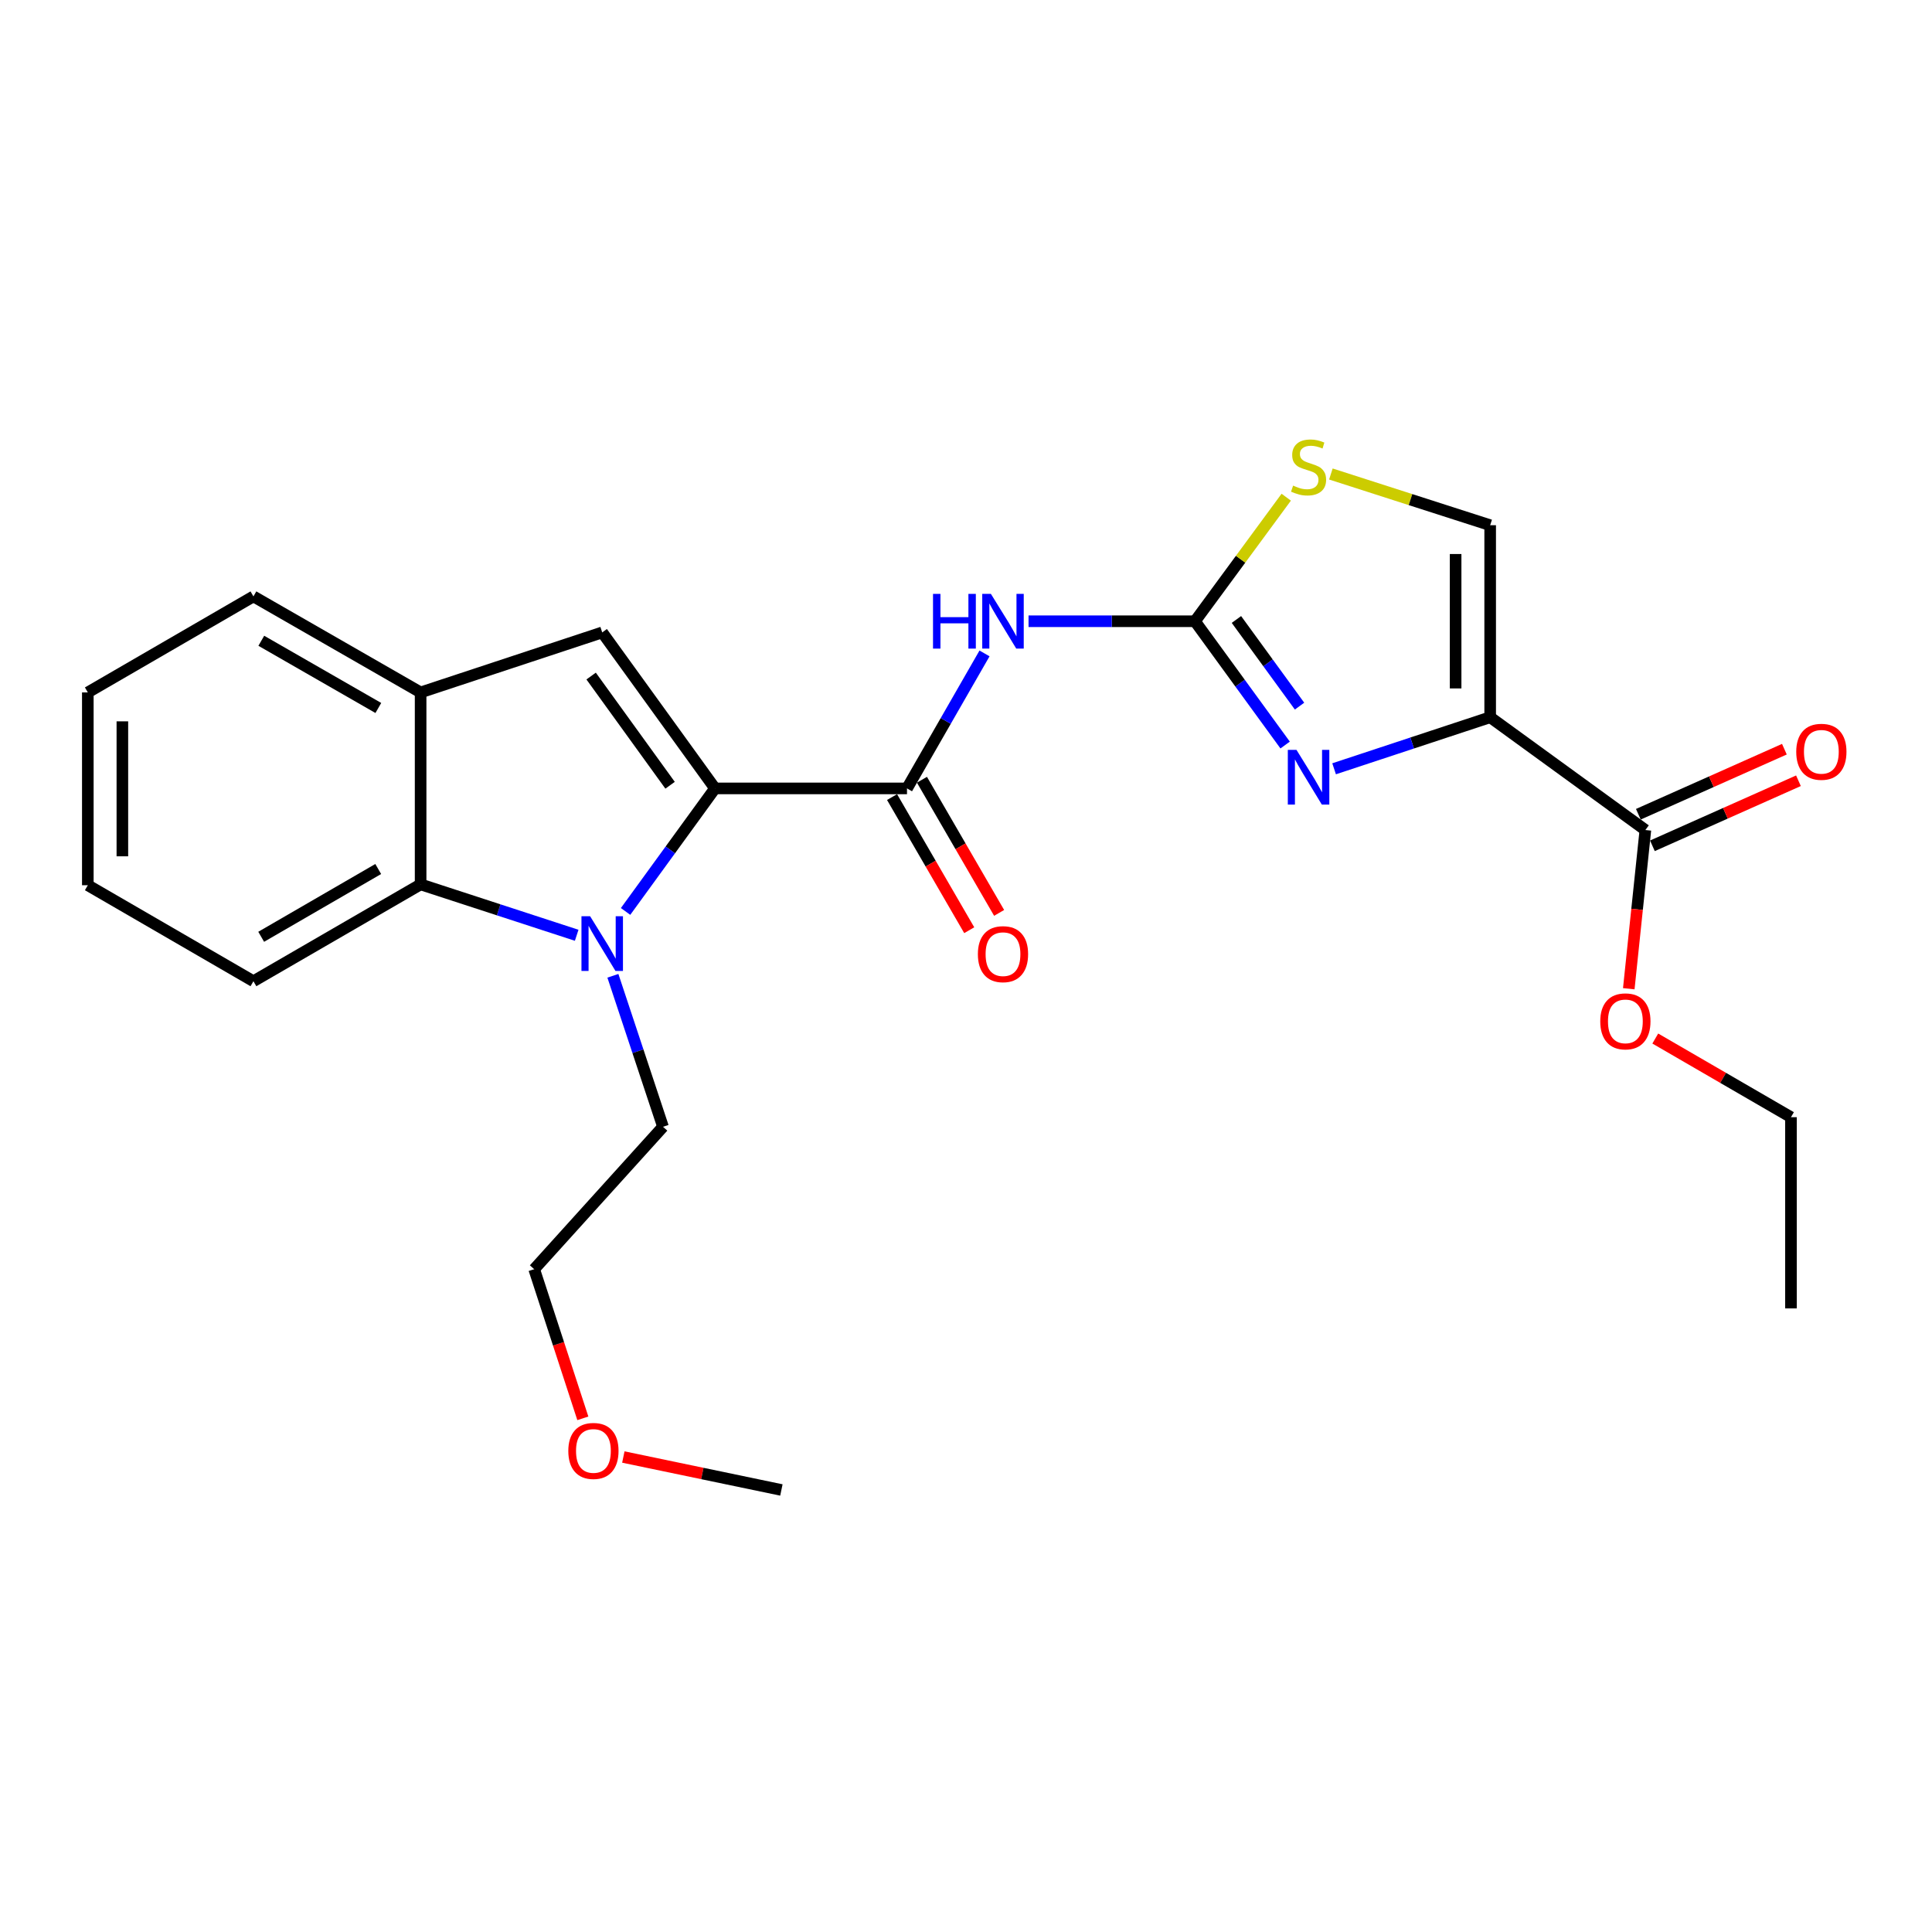 <?xml version='1.0' encoding='iso-8859-1'?>
<svg version='1.1' baseProfile='full'
              xmlns='http://www.w3.org/2000/svg'
                      xmlns:rdkit='http://www.rdkit.org/xml'
                      xmlns:xlink='http://www.w3.org/1999/xlink'
                  xml:space='preserve'
width='1000px' height='1000px' viewBox='0 0 1000 1000'>
<!-- END OF HEADER -->
<rect style='opacity:1.0;fill:#FFFFFF;stroke:none' width='1000' height='1000' x='0' y='0'> </rect>
<path class='bond-0' d='M 370.083,408.08 L 346.941,439.921' style='fill:none;fill-rule:evenodd;stroke:#000000;stroke-width:6px;stroke-linecap:butt;stroke-linejoin:miter;stroke-opacity:1' />
<path class='bond-0' d='M 346.941,439.921 L 323.799,471.762' style='fill:none;fill-rule:evenodd;stroke:#0000FF;stroke-width:6px;stroke-linecap:butt;stroke-linejoin:miter;stroke-opacity:1' />
<path class='bond-4' d='M 370.083,408.08 L 469.463,408.08' style='fill:none;fill-rule:evenodd;stroke:#000000;stroke-width:6px;stroke-linecap:butt;stroke-linejoin:miter;stroke-opacity:1' />
<path class='bond-6' d='M 370.083,408.08 L 311.704,327.338' style='fill:none;fill-rule:evenodd;stroke:#000000;stroke-width:6px;stroke-linecap:butt;stroke-linejoin:miter;stroke-opacity:1' />
<path class='bond-6' d='M 346.834,406.447 L 305.969,349.927' style='fill:none;fill-rule:evenodd;stroke:#000000;stroke-width:6px;stroke-linecap:butt;stroke-linejoin:miter;stroke-opacity:1' />
<path class='bond-7' d='M 298.492,484.097 L 258.101,470.926' style='fill:none;fill-rule:evenodd;stroke:#0000FF;stroke-width:6px;stroke-linecap:butt;stroke-linejoin:miter;stroke-opacity:1' />
<path class='bond-7' d='M 258.101,470.926 L 217.709,457.755' style='fill:none;fill-rule:evenodd;stroke:#000000;stroke-width:6px;stroke-linecap:butt;stroke-linejoin:miter;stroke-opacity:1' />
<path class='bond-14' d='M 317.232,505.062 L 330.2,544.139' style='fill:none;fill-rule:evenodd;stroke:#0000FF;stroke-width:6px;stroke-linecap:butt;stroke-linejoin:miter;stroke-opacity:1' />
<path class='bond-14' d='M 330.2,544.139 L 343.168,583.215' style='fill:none;fill-rule:evenodd;stroke:#000000;stroke-width:6px;stroke-linecap:butt;stroke-linejoin:miter;stroke-opacity:1' />
<path class='bond-1' d='M 771.31,371.241 L 730.919,384.582' style='fill:none;fill-rule:evenodd;stroke:#000000;stroke-width:6px;stroke-linecap:butt;stroke-linejoin:miter;stroke-opacity:1' />
<path class='bond-1' d='M 730.919,384.582 L 690.529,397.923' style='fill:none;fill-rule:evenodd;stroke:#0000FF;stroke-width:6px;stroke-linecap:butt;stroke-linejoin:miter;stroke-opacity:1' />
<path class='bond-11' d='M 771.31,371.241 L 851.645,429.619' style='fill:none;fill-rule:evenodd;stroke:#000000;stroke-width:6px;stroke-linecap:butt;stroke-linejoin:miter;stroke-opacity:1' />
<path class='bond-27' d='M 771.31,371.241 L 771.31,271.85' style='fill:none;fill-rule:evenodd;stroke:#000000;stroke-width:6px;stroke-linecap:butt;stroke-linejoin:miter;stroke-opacity:1' />
<path class='bond-27' d='M 753.427,356.332 L 753.427,286.759' style='fill:none;fill-rule:evenodd;stroke:#000000;stroke-width:6px;stroke-linecap:butt;stroke-linejoin:miter;stroke-opacity:1' />
<path class='bond-2' d='M 665.183,385.631 L 641.851,353.593' style='fill:none;fill-rule:evenodd;stroke:#0000FF;stroke-width:6px;stroke-linecap:butt;stroke-linejoin:miter;stroke-opacity:1' />
<path class='bond-2' d='M 641.851,353.593 L 618.519,321.556' style='fill:none;fill-rule:evenodd;stroke:#000000;stroke-width:6px;stroke-linecap:butt;stroke-linejoin:miter;stroke-opacity:1' />
<path class='bond-2' d='M 672.639,365.492 L 656.307,343.065' style='fill:none;fill-rule:evenodd;stroke:#0000FF;stroke-width:6px;stroke-linecap:butt;stroke-linejoin:miter;stroke-opacity:1' />
<path class='bond-2' d='M 656.307,343.065 L 639.974,320.639' style='fill:none;fill-rule:evenodd;stroke:#000000;stroke-width:6px;stroke-linecap:butt;stroke-linejoin:miter;stroke-opacity:1' />
<path class='bond-3' d='M 618.519,321.556 L 575.445,321.556' style='fill:none;fill-rule:evenodd;stroke:#000000;stroke-width:6px;stroke-linecap:butt;stroke-linejoin:miter;stroke-opacity:1' />
<path class='bond-3' d='M 575.445,321.556 L 532.372,321.556' style='fill:none;fill-rule:evenodd;stroke:#0000FF;stroke-width:6px;stroke-linecap:butt;stroke-linejoin:miter;stroke-opacity:1' />
<path class='bond-8' d='M 618.519,321.556 L 642.136,289.45' style='fill:none;fill-rule:evenodd;stroke:#000000;stroke-width:6px;stroke-linecap:butt;stroke-linejoin:miter;stroke-opacity:1' />
<path class='bond-8' d='M 642.136,289.45 L 665.754,257.344' style='fill:none;fill-rule:evenodd;stroke:#CCCC00;stroke-width:6px;stroke-linecap:butt;stroke-linejoin:miter;stroke-opacity:1' />
<path class='bond-5' d='M 469.463,408.08 L 489.524,373.145' style='fill:none;fill-rule:evenodd;stroke:#000000;stroke-width:6px;stroke-linecap:butt;stroke-linejoin:miter;stroke-opacity:1' />
<path class='bond-5' d='M 489.524,373.145 L 509.585,338.21' style='fill:none;fill-rule:evenodd;stroke:#0000FF;stroke-width:6px;stroke-linecap:butt;stroke-linejoin:miter;stroke-opacity:1' />
<path class='bond-12' d='M 461.727,412.564 L 481.701,447.021' style='fill:none;fill-rule:evenodd;stroke:#000000;stroke-width:6px;stroke-linecap:butt;stroke-linejoin:miter;stroke-opacity:1' />
<path class='bond-12' d='M 481.701,447.021 L 501.675,481.477' style='fill:none;fill-rule:evenodd;stroke:#FF0000;stroke-width:6px;stroke-linecap:butt;stroke-linejoin:miter;stroke-opacity:1' />
<path class='bond-12' d='M 477.199,403.596 L 497.173,438.052' style='fill:none;fill-rule:evenodd;stroke:#000000;stroke-width:6px;stroke-linecap:butt;stroke-linejoin:miter;stroke-opacity:1' />
<path class='bond-12' d='M 497.173,438.052 L 517.147,472.509' style='fill:none;fill-rule:evenodd;stroke:#FF0000;stroke-width:6px;stroke-linecap:butt;stroke-linejoin:miter;stroke-opacity:1' />
<path class='bond-9' d='M 311.704,327.338 L 217.709,358.395' style='fill:none;fill-rule:evenodd;stroke:#000000;stroke-width:6px;stroke-linecap:butt;stroke-linejoin:miter;stroke-opacity:1' />
<path class='bond-16' d='M 217.709,457.755 L 131.174,507.878' style='fill:none;fill-rule:evenodd;stroke:#000000;stroke-width:6px;stroke-linecap:butt;stroke-linejoin:miter;stroke-opacity:1' />
<path class='bond-16' d='M 195.765,449.799 L 135.191,484.885' style='fill:none;fill-rule:evenodd;stroke:#000000;stroke-width:6px;stroke-linecap:butt;stroke-linejoin:miter;stroke-opacity:1' />
<path class='bond-25' d='M 217.709,457.755 L 217.709,358.395' style='fill:none;fill-rule:evenodd;stroke:#000000;stroke-width:6px;stroke-linecap:butt;stroke-linejoin:miter;stroke-opacity:1' />
<path class='bond-10' d='M 688.863,245.341 L 730.086,258.596' style='fill:none;fill-rule:evenodd;stroke:#CCCC00;stroke-width:6px;stroke-linecap:butt;stroke-linejoin:miter;stroke-opacity:1' />
<path class='bond-10' d='M 730.086,258.596 L 771.31,271.85' style='fill:none;fill-rule:evenodd;stroke:#000000;stroke-width:6px;stroke-linecap:butt;stroke-linejoin:miter;stroke-opacity:1' />
<path class='bond-17' d='M 217.709,358.395 L 131.174,308.7' style='fill:none;fill-rule:evenodd;stroke:#000000;stroke-width:6px;stroke-linecap:butt;stroke-linejoin:miter;stroke-opacity:1' />
<path class='bond-17' d='M 195.823,366.448 L 135.249,331.662' style='fill:none;fill-rule:evenodd;stroke:#000000;stroke-width:6px;stroke-linecap:butt;stroke-linejoin:miter;stroke-opacity:1' />
<path class='bond-13' d='M 855.283,437.787 L 893.079,420.95' style='fill:none;fill-rule:evenodd;stroke:#000000;stroke-width:6px;stroke-linecap:butt;stroke-linejoin:miter;stroke-opacity:1' />
<path class='bond-13' d='M 893.079,420.95 L 930.875,404.114' style='fill:none;fill-rule:evenodd;stroke:#FF0000;stroke-width:6px;stroke-linecap:butt;stroke-linejoin:miter;stroke-opacity:1' />
<path class='bond-13' d='M 848.006,421.451 L 885.802,404.615' style='fill:none;fill-rule:evenodd;stroke:#000000;stroke-width:6px;stroke-linecap:butt;stroke-linejoin:miter;stroke-opacity:1' />
<path class='bond-13' d='M 885.802,404.615 L 923.598,387.778' style='fill:none;fill-rule:evenodd;stroke:#FF0000;stroke-width:6px;stroke-linecap:butt;stroke-linejoin:miter;stroke-opacity:1' />
<path class='bond-15' d='M 851.645,429.619 L 847.348,470.692' style='fill:none;fill-rule:evenodd;stroke:#000000;stroke-width:6px;stroke-linecap:butt;stroke-linejoin:miter;stroke-opacity:1' />
<path class='bond-15' d='M 847.348,470.692 L 843.051,511.765' style='fill:none;fill-rule:evenodd;stroke:#FF0000;stroke-width:6px;stroke-linecap:butt;stroke-linejoin:miter;stroke-opacity:1' />
<path class='bond-19' d='M 343.168,583.215 L 276.494,656.933' style='fill:none;fill-rule:evenodd;stroke:#000000;stroke-width:6px;stroke-linecap:butt;stroke-linejoin:miter;stroke-opacity:1' />
<path class='bond-20' d='M 856.769,537.544 L 891.886,557.901' style='fill:none;fill-rule:evenodd;stroke:#FF0000;stroke-width:6px;stroke-linecap:butt;stroke-linejoin:miter;stroke-opacity:1' />
<path class='bond-20' d='M 891.886,557.901 L 927.002,578.258' style='fill:none;fill-rule:evenodd;stroke:#000000;stroke-width:6px;stroke-linecap:butt;stroke-linejoin:miter;stroke-opacity:1' />
<path class='bond-22' d='M 131.174,507.878 L 45.455,458.192' style='fill:none;fill-rule:evenodd;stroke:#000000;stroke-width:6px;stroke-linecap:butt;stroke-linejoin:miter;stroke-opacity:1' />
<path class='bond-23' d='M 131.174,308.7 L 45.455,358.395' style='fill:none;fill-rule:evenodd;stroke:#000000;stroke-width:6px;stroke-linecap:butt;stroke-linejoin:miter;stroke-opacity:1' />
<path class='bond-18' d='M 301.676,734.127 L 289.085,695.53' style='fill:none;fill-rule:evenodd;stroke:#FF0000;stroke-width:6px;stroke-linecap:butt;stroke-linejoin:miter;stroke-opacity:1' />
<path class='bond-18' d='M 289.085,695.53 L 276.494,656.933' style='fill:none;fill-rule:evenodd;stroke:#000000;stroke-width:6px;stroke-linecap:butt;stroke-linejoin:miter;stroke-opacity:1' />
<path class='bond-21' d='M 322.639,754.148 L 363.543,762.677' style='fill:none;fill-rule:evenodd;stroke:#FF0000;stroke-width:6px;stroke-linecap:butt;stroke-linejoin:miter;stroke-opacity:1' />
<path class='bond-21' d='M 363.543,762.677 L 404.448,771.206' style='fill:none;fill-rule:evenodd;stroke:#000000;stroke-width:6px;stroke-linecap:butt;stroke-linejoin:miter;stroke-opacity:1' />
<path class='bond-24' d='M 927.002,578.258 L 927.002,677.231' style='fill:none;fill-rule:evenodd;stroke:#000000;stroke-width:6px;stroke-linecap:butt;stroke-linejoin:miter;stroke-opacity:1' />
<path class='bond-26' d='M 45.455,458.192 L 45.455,358.395' style='fill:none;fill-rule:evenodd;stroke:#000000;stroke-width:6px;stroke-linecap:butt;stroke-linejoin:miter;stroke-opacity:1' />
<path class='bond-26' d='M 63.338,443.223 L 63.338,373.364' style='fill:none;fill-rule:evenodd;stroke:#000000;stroke-width:6px;stroke-linecap:butt;stroke-linejoin:miter;stroke-opacity:1' />
<path  class='atom-1' d='M 305.444 474.245
L 314.724 489.245
Q 315.644 490.725, 317.124 493.405
Q 318.604 496.085, 318.684 496.245
L 318.684 474.245
L 322.444 474.245
L 322.444 502.565
L 318.564 502.565
L 308.604 486.165
Q 307.444 484.245, 306.204 482.045
Q 305.004 479.845, 304.644 479.165
L 304.644 502.565
L 300.964 502.565
L 300.964 474.245
L 305.444 474.245
' fill='#0000FF'/>
<path  class='atom-3' d='M 671.054 388.128
L 680.334 403.128
Q 681.254 404.608, 682.734 407.288
Q 684.214 409.968, 684.294 410.128
L 684.294 388.128
L 688.054 388.128
L 688.054 416.448
L 684.174 416.448
L 674.214 400.048
Q 673.054 398.128, 671.814 395.928
Q 670.614 393.728, 670.254 393.048
L 670.254 416.448
L 666.574 416.448
L 666.574 388.128
L 671.054 388.128
' fill='#0000FF'/>
<path  class='atom-6' d='M 482.928 307.396
L 486.768 307.396
L 486.768 319.436
L 501.248 319.436
L 501.248 307.396
L 505.088 307.396
L 505.088 335.716
L 501.248 335.716
L 501.248 322.636
L 486.768 322.636
L 486.768 335.716
L 482.928 335.716
L 482.928 307.396
' fill='#0000FF'/>
<path  class='atom-6' d='M 512.888 307.396
L 522.168 322.396
Q 523.088 323.876, 524.568 326.556
Q 526.048 329.236, 526.128 329.396
L 526.128 307.396
L 529.888 307.396
L 529.888 335.716
L 526.008 335.716
L 516.048 319.316
Q 514.888 317.396, 513.648 315.196
Q 512.448 312.996, 512.088 312.316
L 512.088 335.716
L 508.408 335.716
L 508.408 307.396
L 512.888 307.396
' fill='#0000FF'/>
<path  class='atom-9' d='M 669.314 251.348
Q 669.634 251.468, 670.954 252.028
Q 672.274 252.588, 673.714 252.948
Q 675.194 253.268, 676.634 253.268
Q 679.314 253.268, 680.874 251.988
Q 682.434 250.668, 682.434 248.388
Q 682.434 246.828, 681.634 245.868
Q 680.874 244.908, 679.674 244.388
Q 678.474 243.868, 676.474 243.268
Q 673.954 242.508, 672.434 241.788
Q 670.954 241.068, 669.874 239.548
Q 668.834 238.028, 668.834 235.468
Q 668.834 231.908, 671.234 229.708
Q 673.674 227.508, 678.474 227.508
Q 681.754 227.508, 685.474 229.068
L 684.554 232.148
Q 681.154 230.748, 678.594 230.748
Q 675.834 230.748, 674.314 231.908
Q 672.794 233.028, 672.834 234.988
Q 672.834 236.508, 673.594 237.428
Q 674.394 238.348, 675.514 238.868
Q 676.674 239.388, 678.594 239.988
Q 681.154 240.788, 682.674 241.588
Q 684.194 242.388, 685.274 244.028
Q 686.394 245.628, 686.394 248.388
Q 686.394 252.308, 683.754 254.428
Q 681.154 256.508, 676.794 256.508
Q 674.274 256.508, 672.354 255.948
Q 670.474 255.428, 668.234 254.508
L 669.314 251.348
' fill='#CCCC00'/>
<path  class='atom-13' d='M 506.148 493.87
Q 506.148 487.07, 509.508 483.27
Q 512.868 479.47, 519.148 479.47
Q 525.428 479.47, 528.788 483.27
Q 532.148 487.07, 532.148 493.87
Q 532.148 500.75, 528.748 504.67
Q 525.348 508.55, 519.148 508.55
Q 512.908 508.55, 509.508 504.67
Q 506.148 500.79, 506.148 493.87
M 519.148 505.35
Q 523.468 505.35, 525.788 502.47
Q 528.148 499.55, 528.148 493.87
Q 528.148 488.31, 525.788 485.51
Q 523.468 482.67, 519.148 482.67
Q 514.828 482.67, 512.468 485.47
Q 510.148 488.27, 510.148 493.87
Q 510.148 499.59, 512.468 502.47
Q 514.828 505.35, 519.148 505.35
' fill='#FF0000'/>
<path  class='atom-14' d='M 929.729 389.124
Q 929.729 382.324, 933.089 378.524
Q 936.449 374.724, 942.729 374.724
Q 949.009 374.724, 952.369 378.524
Q 955.729 382.324, 955.729 389.124
Q 955.729 396.004, 952.329 399.924
Q 948.929 403.804, 942.729 403.804
Q 936.489 403.804, 933.089 399.924
Q 929.729 396.044, 929.729 389.124
M 942.729 400.604
Q 947.049 400.604, 949.369 397.724
Q 951.729 394.804, 951.729 389.124
Q 951.729 383.564, 949.369 380.764
Q 947.049 377.924, 942.729 377.924
Q 938.409 377.924, 936.049 380.724
Q 933.729 383.524, 933.729 389.124
Q 933.729 394.844, 936.049 397.724
Q 938.409 400.604, 942.729 400.604
' fill='#FF0000'/>
<path  class='atom-16' d='M 828.292 528.652
Q 828.292 521.852, 831.652 518.052
Q 835.012 514.252, 841.292 514.252
Q 847.572 514.252, 850.932 518.052
Q 854.292 521.852, 854.292 528.652
Q 854.292 535.532, 850.892 539.452
Q 847.492 543.332, 841.292 543.332
Q 835.052 543.332, 831.652 539.452
Q 828.292 535.572, 828.292 528.652
M 841.292 540.132
Q 845.612 540.132, 847.932 537.252
Q 850.292 534.332, 850.292 528.652
Q 850.292 523.092, 847.932 520.292
Q 845.612 517.452, 841.292 517.452
Q 836.972 517.452, 834.612 520.252
Q 832.292 523.052, 832.292 528.652
Q 832.292 534.372, 834.612 537.252
Q 836.972 540.132, 841.292 540.132
' fill='#FF0000'/>
<path  class='atom-19' d='M 294.154 750.999
Q 294.154 744.199, 297.514 740.399
Q 300.874 736.599, 307.154 736.599
Q 313.434 736.599, 316.794 740.399
Q 320.154 744.199, 320.154 750.999
Q 320.154 757.879, 316.754 761.799
Q 313.354 765.679, 307.154 765.679
Q 300.914 765.679, 297.514 761.799
Q 294.154 757.919, 294.154 750.999
M 307.154 762.479
Q 311.474 762.479, 313.794 759.599
Q 316.154 756.679, 316.154 750.999
Q 316.154 745.439, 313.794 742.639
Q 311.474 739.799, 307.154 739.799
Q 302.834 739.799, 300.474 742.599
Q 298.154 745.399, 298.154 750.999
Q 298.154 756.719, 300.474 759.599
Q 302.834 762.479, 307.154 762.479
' fill='#FF0000'/>
</svg>
